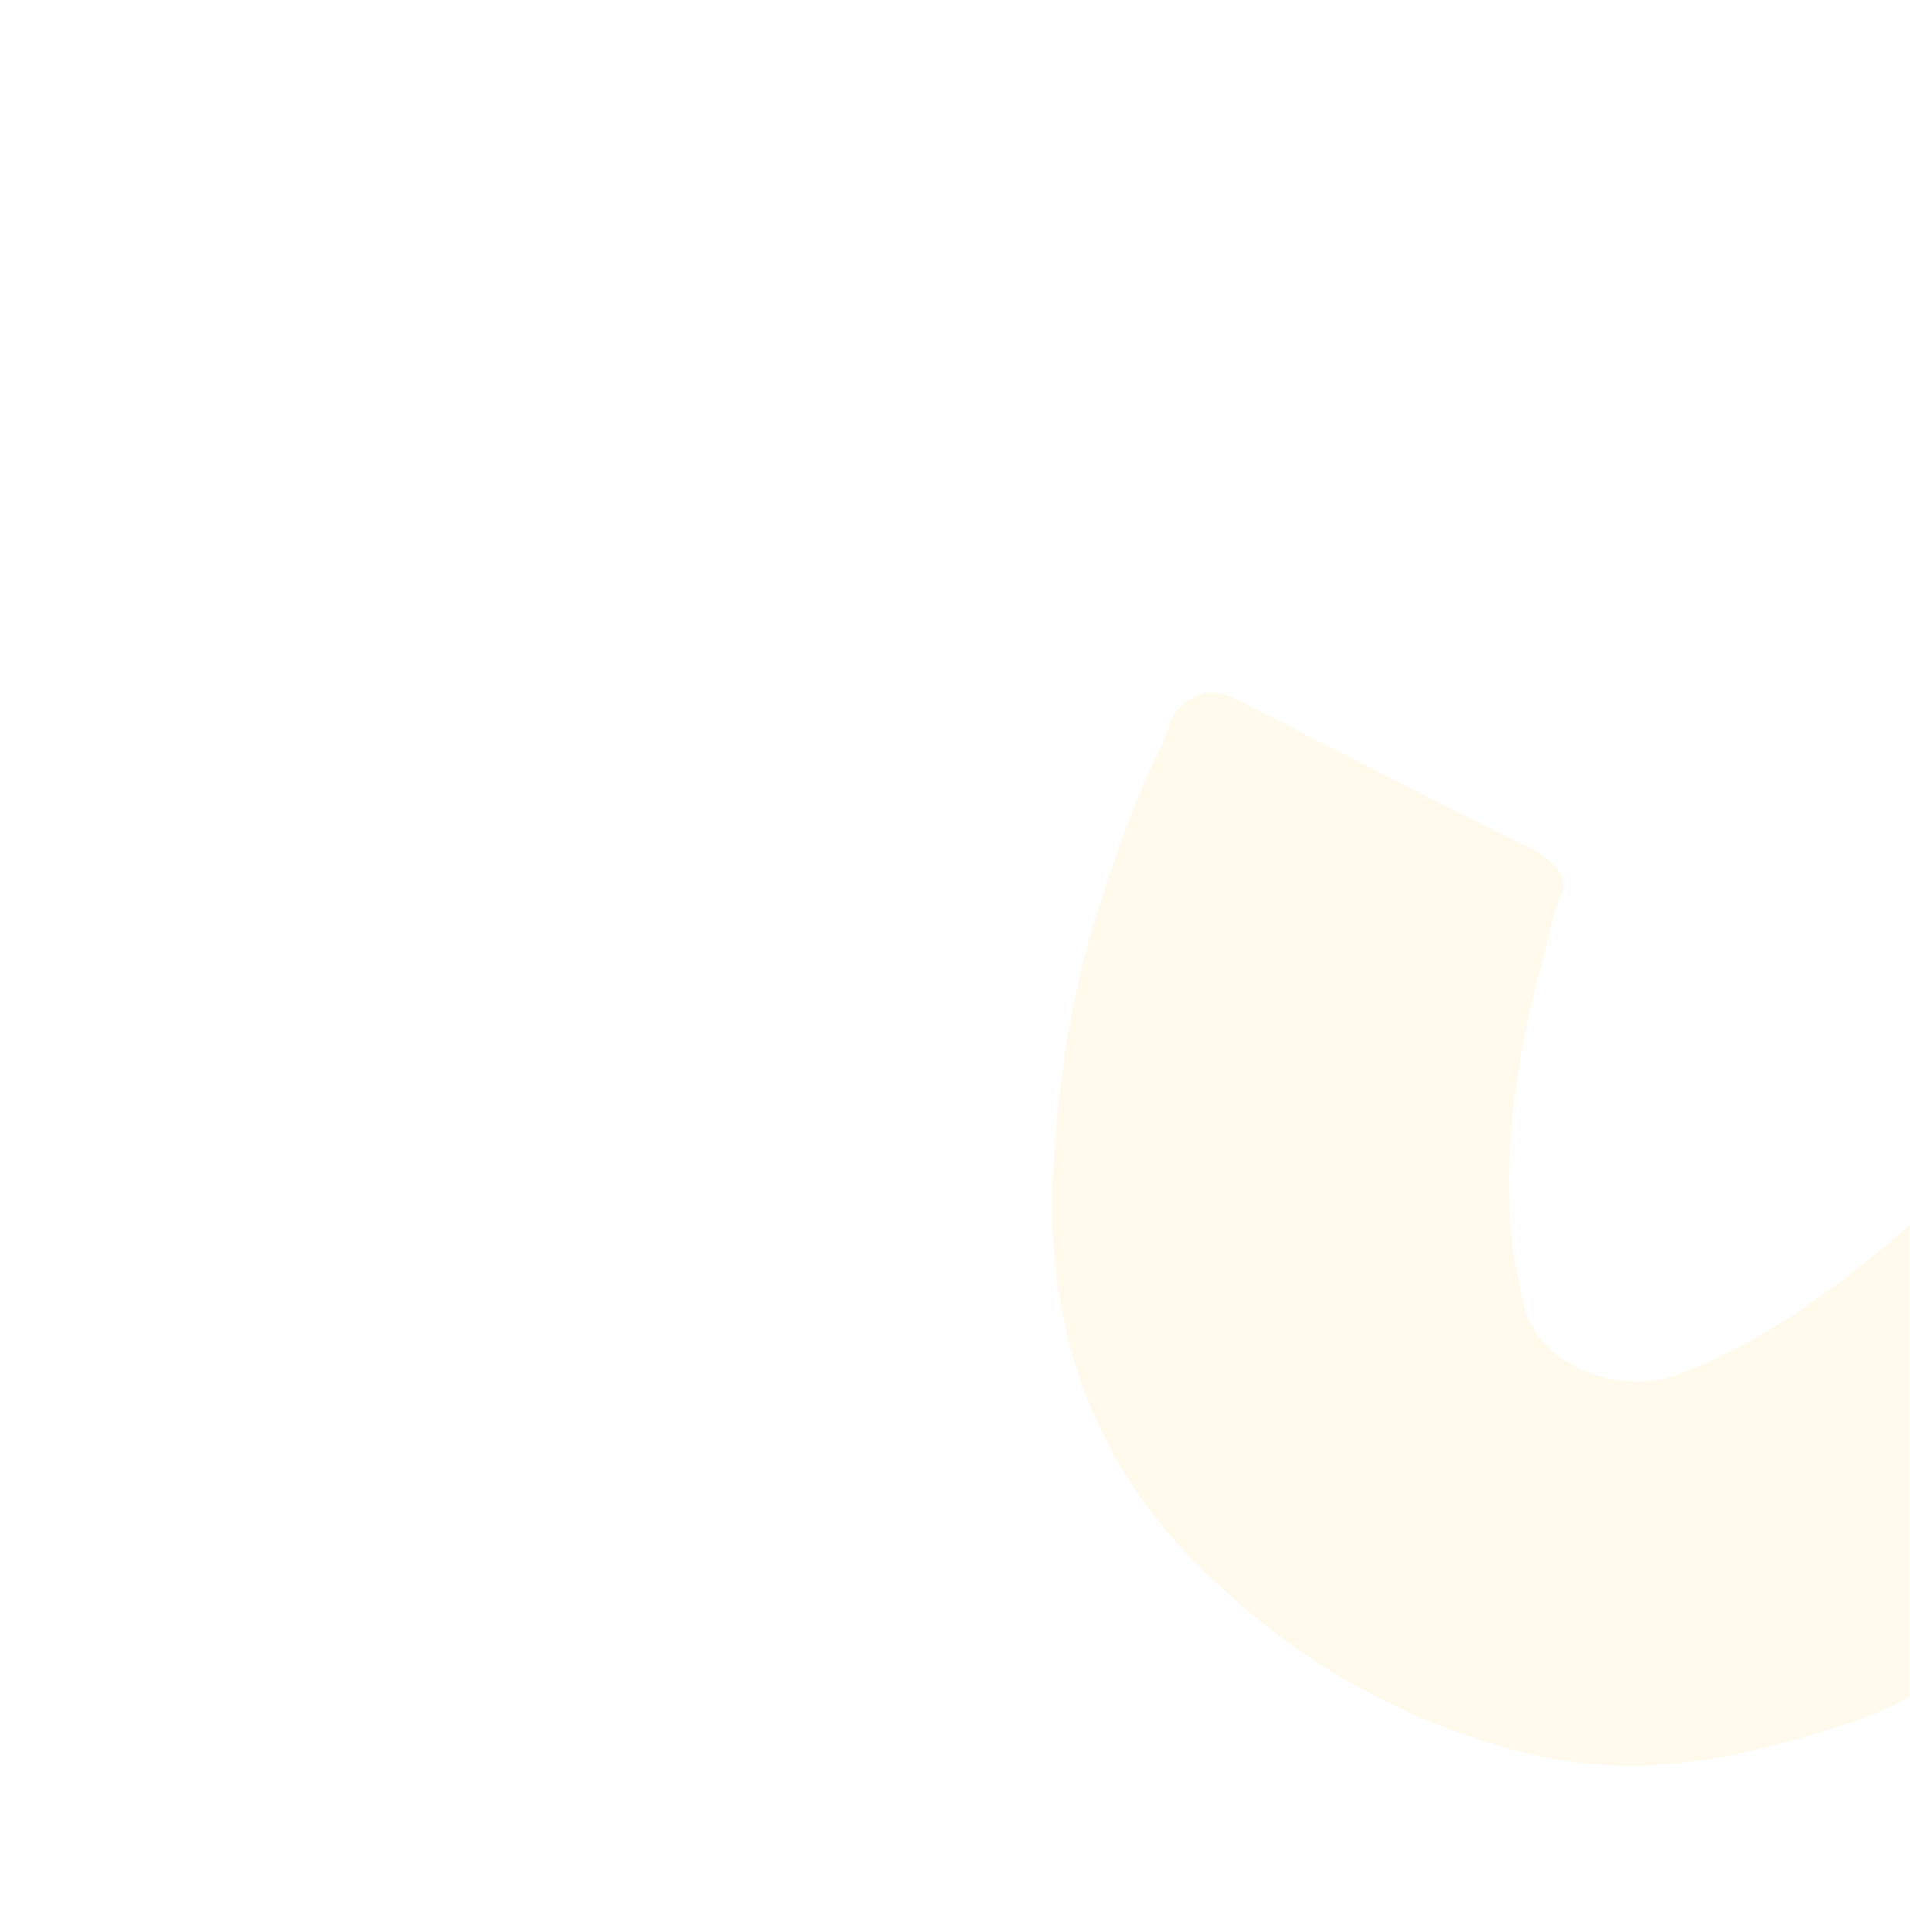 <?xml version="1.0" encoding="UTF-8"?> <svg xmlns="http://www.w3.org/2000/svg" width="960" height="971" viewBox="0 0 960 971" fill="none"><mask id="mask0_927_4685" style="mask-type:alpha" maskUnits="userSpaceOnUse" x="0" y="0" width="960" height="1008"><path d="M0 54.234C0 37.975 12.951 24.676 29.203 24.244L929.203 0.338C946.078 -0.11 960 13.447 960 30.328V944.342C960 960.479 947.235 973.725 931.109 974.322L31.109 1007.6C14.117 1008.23 0 994.627 0 977.624V54.234Z" fill="#FFF8EB"></path></mask><g mask="url(#mask0_927_4685)"><path opacity="0.1" d="M776.872 476.983C763.416 525.906 754.729 575.017 760.086 625.696C760.974 634.498 763.496 643.196 764.884 652.131C770.94 688.001 815.225 700.768 841.216 691.568C877.17 679.11 907.335 658.161 937.028 634.945C955.302 620.494 972.339 604.646 988.139 587.4C992.729 582.186 997.659 579.74 1004.87 584.859C1043.43 613.247 1082.88 640.266 1123.09 666.417C1144.14 680.007 1144.92 687.175 1129.46 707.188C1097.01 748.953 1060.35 786.392 1017 816.71C989.367 836.186 961.232 855.529 928.942 866.278C887.954 879.549 845.992 890.421 801.962 886.824C775.744 884.719 751.349 877.74 726.982 868.627C686.125 853.017 649.754 830.56 617.367 801.122C552.935 745.015 525.119 673.947 529.253 589.362C531.848 545.068 537.948 501.698 551.187 459.68C560.357 431.044 570.027 402.54 583.701 375.094C587.186 367.982 587.8 359.577 594.656 353.891C602.91 346.968 611.58 346.58 620.562 351.094C659.729 371.077 698.896 391.06 738.063 411.043C748.414 416.455 758.898 421.365 769.381 426.276C773.121 428.335 776.729 430.894 780.205 433.954C785.418 438.544 787.232 443.842 784.248 451.086C780.498 459.199 779.12 468.474 776.872 476.983Z" fill="#FFD03F"></path></g></svg> 
